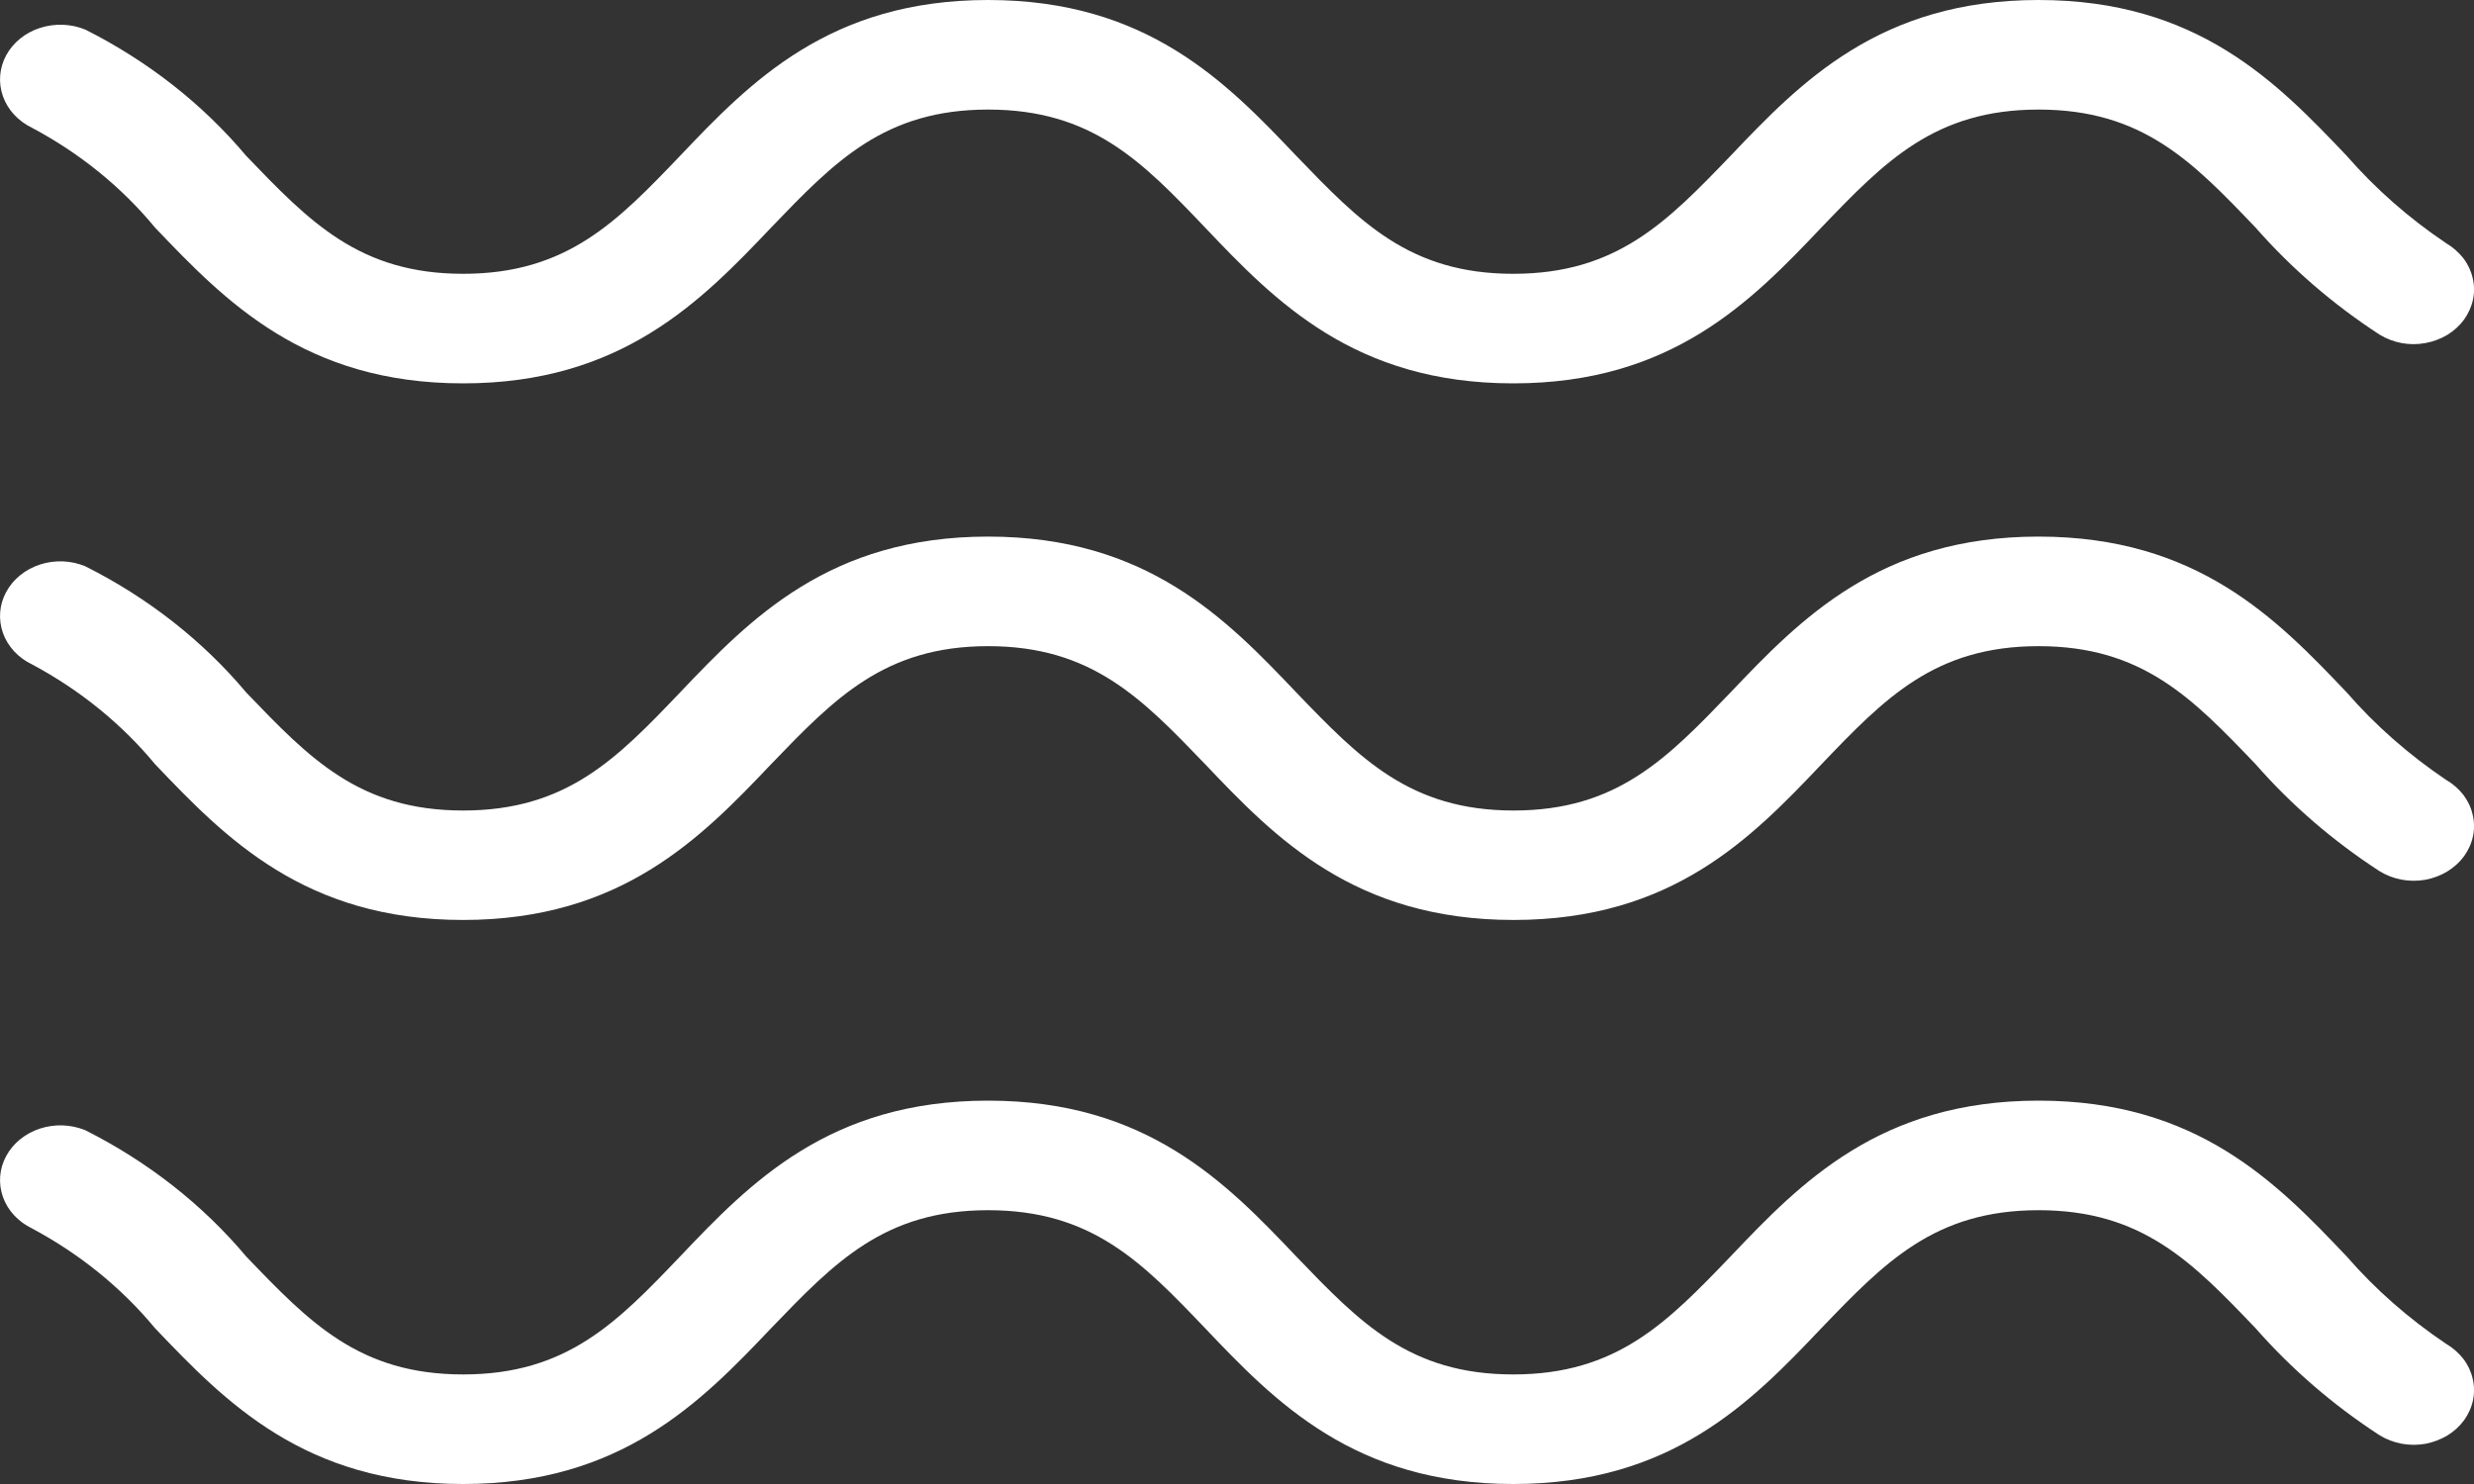 <svg width="20" height="12" viewBox="0 0 20 12" fill="none" xmlns="http://www.w3.org/2000/svg">
<rect x="0" y="0" width="20" height="12" fill="#333333" stroke="none"/>
<path d="M19.774 10.866C19.473 10.664 19.203 10.427 18.971 10.16C18.405 9.564 17.764 8.9 16.48 8.9C15.197 8.9 14.556 9.564 13.99 10.16C13.477 10.694 13.072 11.114 12.233 11.114C11.394 11.114 10.992 10.694 10.479 10.16C9.913 9.564 9.272 8.9 7.988 8.9C6.705 8.9 6.064 9.564 5.498 10.16C4.988 10.694 4.583 11.114 3.744 11.114C2.905 11.114 2.502 10.694 1.99 10.16C1.639 9.742 1.196 9.394 0.689 9.139C0.574 9.092 0.443 9.087 0.323 9.126C0.204 9.165 0.106 9.244 0.05 9.348C-0.006 9.451 -0.015 9.57 0.024 9.68C0.063 9.789 0.148 9.88 0.26 9.934C0.647 10.141 0.984 10.415 1.253 10.74C1.821 11.336 2.463 12 3.744 12C5.024 12 5.668 11.336 6.234 10.74C6.747 10.207 7.149 9.786 7.988 9.786C8.828 9.786 9.233 10.207 9.742 10.74C10.308 11.336 10.95 12 12.233 12C13.516 12 14.158 11.336 14.724 10.74C15.236 10.207 15.641 9.786 16.48 9.786C17.32 9.786 17.724 10.207 18.234 10.74C18.523 11.069 18.86 11.361 19.237 11.606C19.291 11.639 19.351 11.662 19.414 11.674C19.478 11.686 19.543 11.686 19.607 11.675C19.67 11.663 19.73 11.64 19.784 11.608C19.838 11.575 19.884 11.533 19.92 11.484C19.955 11.435 19.98 11.38 19.992 11.322C20.004 11.264 20.003 11.205 19.989 11.147C19.976 11.09 19.95 11.035 19.913 10.987C19.875 10.939 19.828 10.898 19.774 10.866Z" fill="white"/>
<path d="M19.774 6.306C19.473 6.103 19.203 5.866 18.971 5.599C18.405 5.004 17.764 4.339 16.48 4.339C15.197 4.339 14.556 5.004 13.99 5.599C13.477 6.133 13.072 6.554 12.236 6.554C11.399 6.554 10.992 6.133 10.479 5.599C9.913 5.004 9.272 4.339 7.988 4.339C6.705 4.339 6.064 5.004 5.498 5.599C4.988 6.133 4.583 6.554 3.744 6.554C2.905 6.554 2.502 6.133 1.99 5.599C1.639 5.181 1.196 4.833 0.689 4.579C0.574 4.531 0.443 4.526 0.323 4.565C0.204 4.604 0.106 4.683 0.05 4.787C-0.006 4.89 -0.015 5.009 0.024 5.119C0.063 5.228 0.148 5.32 0.26 5.373C0.647 5.58 0.984 5.854 1.253 6.179C1.821 6.775 2.463 7.439 3.744 7.439C5.024 7.439 5.668 6.775 6.234 6.179C6.747 5.646 7.152 5.225 7.988 5.225C8.825 5.225 9.23 5.646 9.742 6.179C10.308 6.775 10.95 7.439 12.236 7.439C13.521 7.439 14.16 6.775 14.726 6.179C15.236 5.646 15.641 5.225 16.48 5.225C17.32 5.225 17.724 5.646 18.234 6.179C18.523 6.509 18.86 6.8 19.237 7.045C19.291 7.078 19.351 7.101 19.414 7.113C19.478 7.125 19.543 7.125 19.607 7.114C19.67 7.102 19.73 7.08 19.784 7.047C19.838 7.014 19.884 6.972 19.92 6.923C19.955 6.874 19.98 6.819 19.992 6.761C20.004 6.703 20.003 6.644 19.989 6.587C19.976 6.529 19.95 6.475 19.913 6.426C19.875 6.378 19.828 6.337 19.774 6.306Z" fill="white"/>
<path d="M19.774 1.966C19.473 1.764 19.203 1.526 18.971 1.26C18.405 0.664 17.764 0 16.48 0C15.197 0 14.556 0.664 13.99 1.26C13.477 1.793 13.072 2.214 12.233 2.214C11.394 2.214 10.992 1.793 10.479 1.26C9.913 0.664 9.272 0 7.988 0C6.705 0 6.064 0.664 5.498 1.26C4.988 1.793 4.583 2.214 3.744 2.214C2.905 2.214 2.502 1.793 1.99 1.26C1.639 0.842 1.196 0.494 0.689 0.239C0.574 0.192 0.443 0.187 0.323 0.226C0.204 0.264 0.106 0.344 0.05 0.447C-0.006 0.551 -0.015 0.67 0.024 0.779C0.063 0.889 0.148 0.98 0.26 1.034C0.647 1.24 0.984 1.514 1.253 1.84C1.821 2.436 2.463 3.1 3.744 3.1C5.024 3.1 5.668 2.436 6.234 1.84C6.747 1.306 7.149 0.886 7.988 0.886C8.828 0.886 9.233 1.306 9.742 1.84C10.308 2.436 10.95 3.1 12.233 3.1C13.516 3.1 14.158 2.436 14.724 1.84C15.236 1.306 15.641 0.886 16.48 0.886C17.32 0.886 17.724 1.306 18.234 1.84C18.523 2.169 18.86 2.461 19.237 2.706C19.291 2.739 19.351 2.762 19.414 2.774C19.478 2.786 19.543 2.786 19.607 2.774C19.67 2.763 19.73 2.74 19.784 2.708C19.838 2.675 19.884 2.633 19.92 2.584C19.955 2.534 19.98 2.479 19.992 2.422C20.004 2.364 20.003 2.305 19.989 2.247C19.976 2.19 19.95 2.135 19.913 2.087C19.875 2.039 19.828 1.998 19.774 1.966Z" fill="white"/>
</svg>
